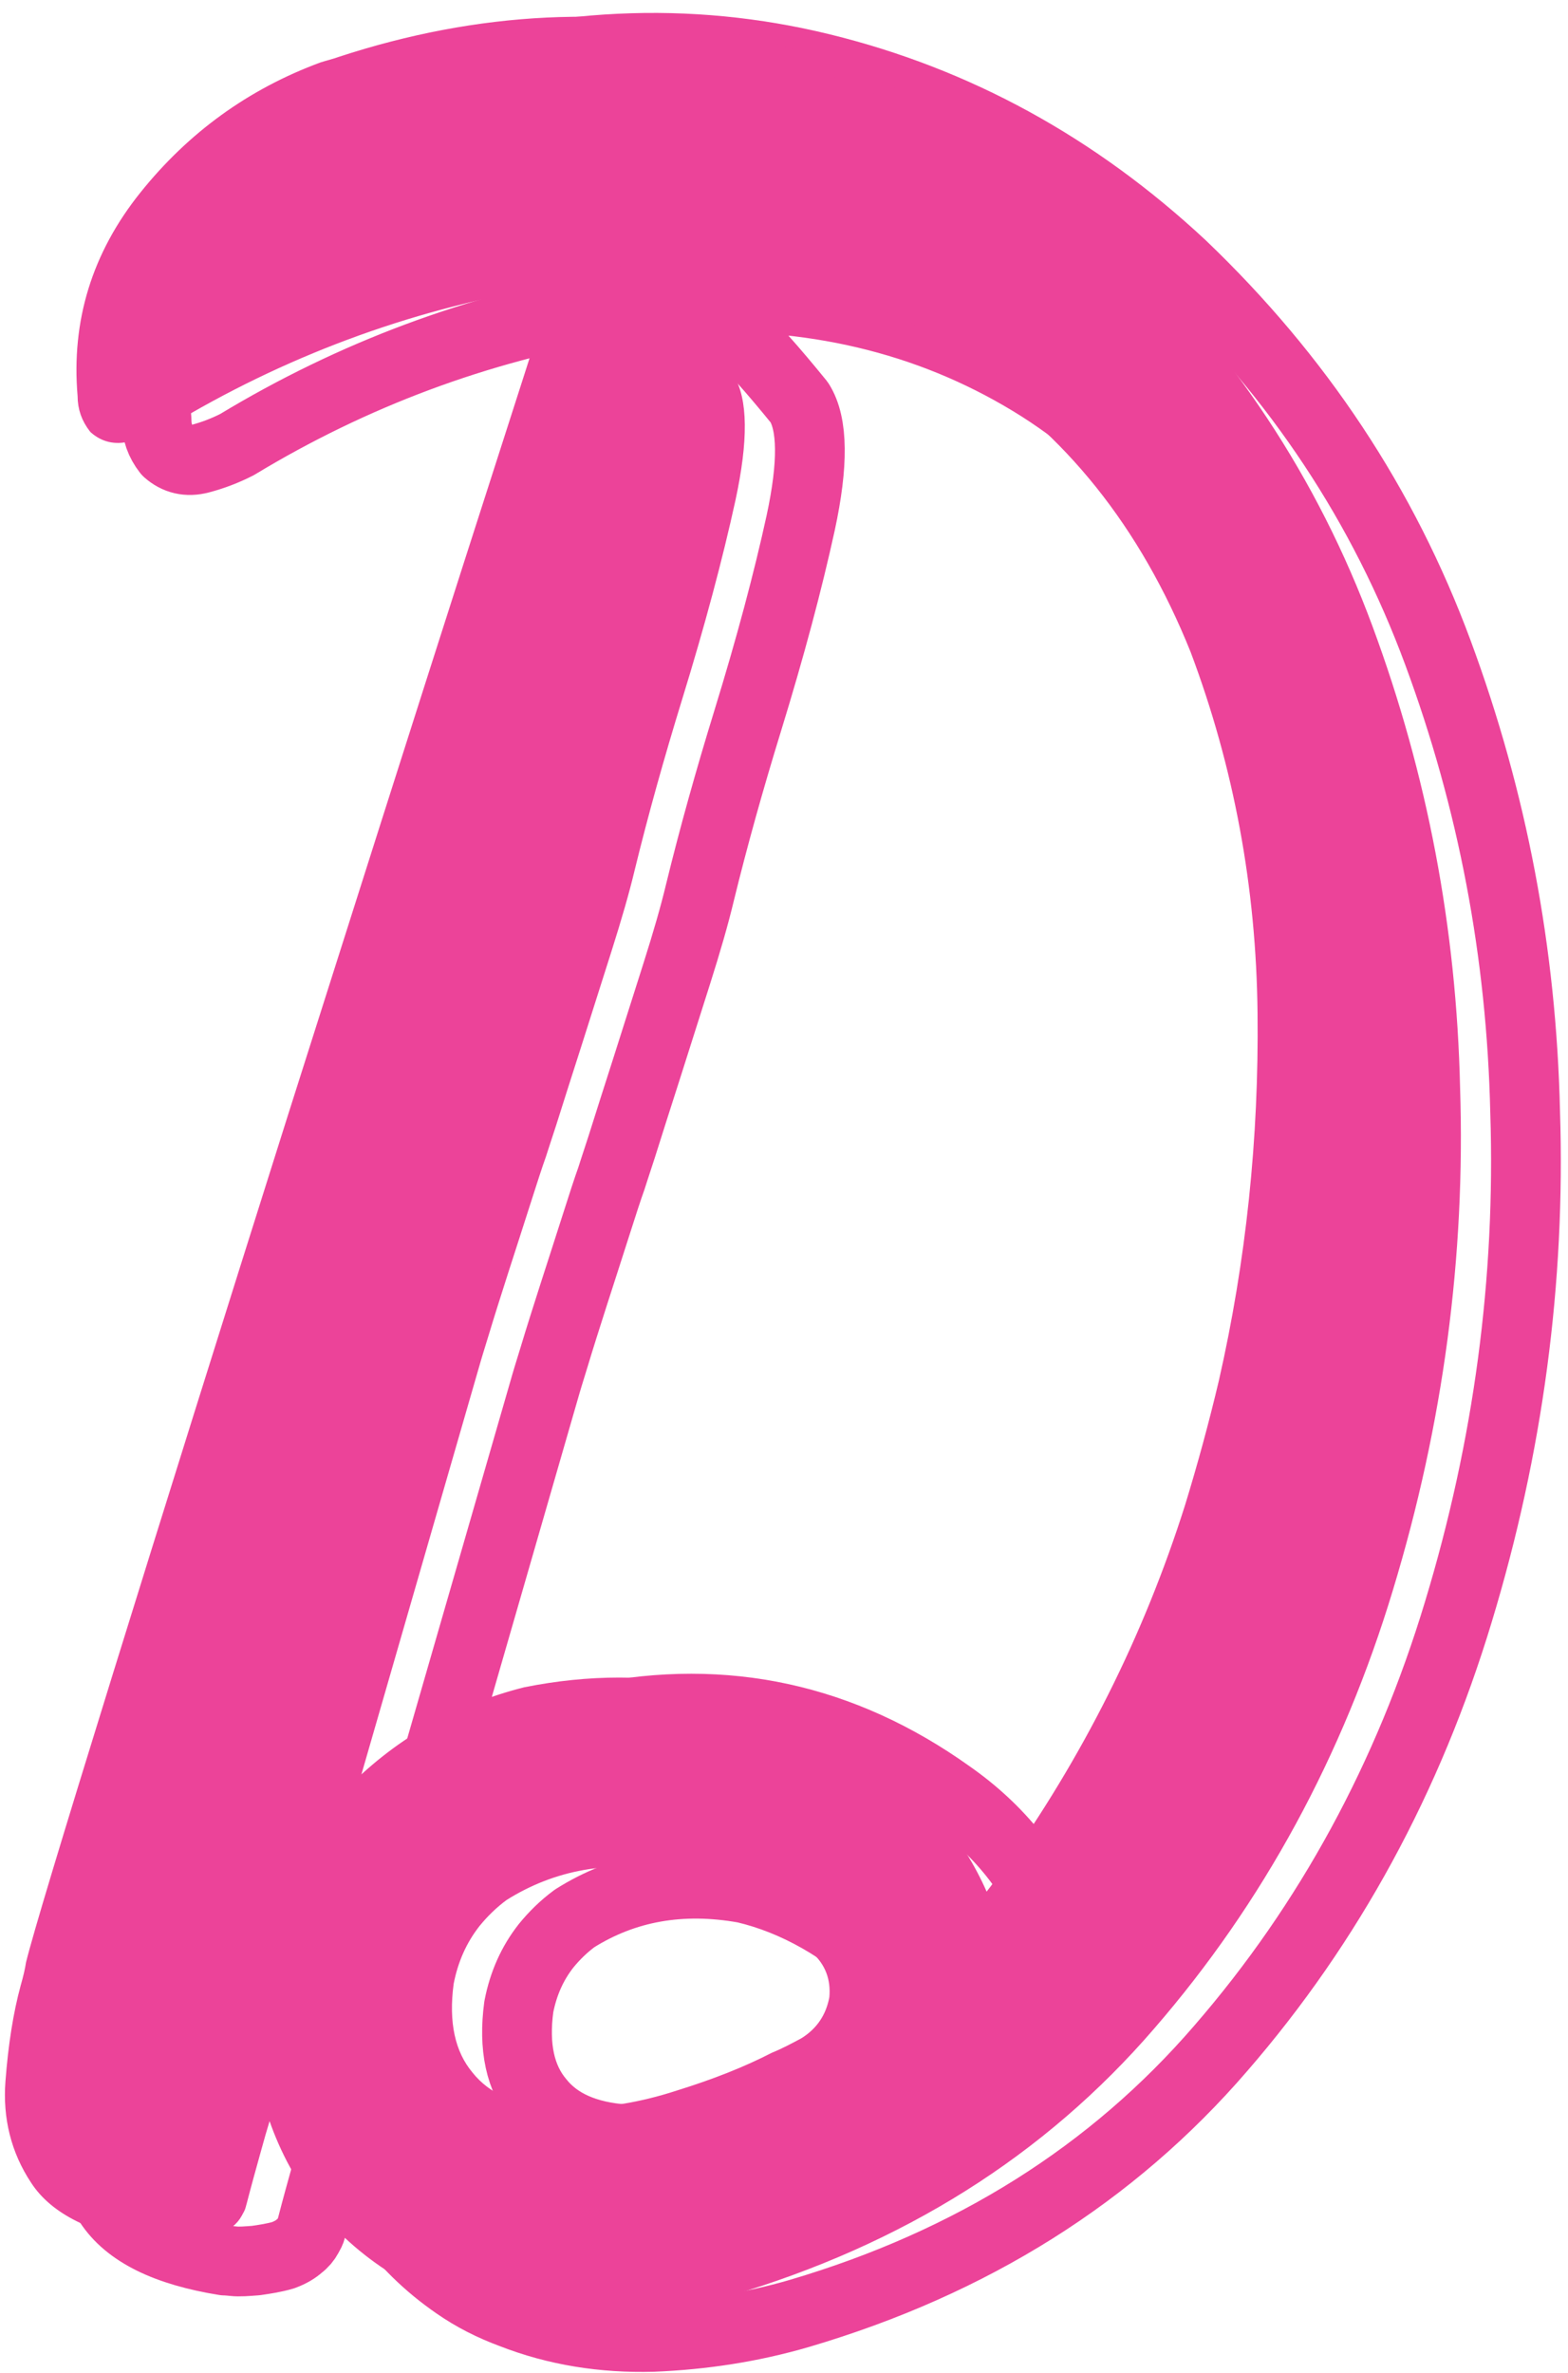 <?xml version="1.0" encoding="UTF-8"?>
<!DOCTYPE svg PUBLIC '-//W3C//DTD SVG 1.0//EN'
          'http://www.w3.org/TR/2001/REC-SVG-20010904/DTD/svg10.dtd'>
<svg clip-rule="evenodd" fill-rule="evenodd" height="354" preserveAspectRatio="xMidYMid meet" stroke-linejoin="round" stroke-miterlimit="2" version="1.0" viewBox="143.9 53.4 233.5 354.4" width="234" xmlns="http://www.w3.org/2000/svg" xmlns:xlink="http://www.w3.org/1999/xlink" zoomAndPan="magnify"
><g
  ><g
    ><path d="M0 0H500V500H0z" fill="none" transform="translate(.42 .1)"
      /><g
      ><path d="M2222.05,11745.9C2222.86,11771 2219.54,11795.9 2212.08,11820.5C2204.62,11845.2 2192.79,11867 2176.58,11885.7C2160.37,11904.5 2139.38,11917.7 2113.61,11925.3C2106.42,11927.4 2099.13,11928.5 2091.74,11928.8C2084.35,11929 2077.33,11927.9 2070.68,11925.3C2067.7,11924.2 2064.92,11922.8 2062.34,11921C2053.8,11915.1 2048.1,11907 2045.25,11896.8C2044.57,11898.7 2043.83,11901.1 2043.01,11904.1C2042.2,11907 2041.45,11909.7 2040.78,11912.3C2040.78,11912.3 2040.74,11912.4 2040.67,11912.7C2040.61,11913 2040.44,11913.3 2040.16,11913.8C2039.89,11914.3 2039.49,11914.8 2038.94,11915.2C2038.4,11915.7 2037.59,11916.2 2036.5,11916.6C2035.15,11917 2033.79,11917.2 2032.43,11917.4C2031.08,11917.5 2029.96,11917.6 2029.08,11917.5C2028.19,11917.4 2027.75,11917.4 2027.75,11917.4C2019.07,11916 2013.31,11913.2 2010.46,11908.8C2007.61,11904.5 2006.39,11899.6 2006.8,11894.3C2007.21,11888.9 2007.95,11884.2 2009.04,11880.2C2009.44,11878.8 2009.72,11877.6 2009.85,11876.7C2010.8,11872.8 2015.11,11858.5 2022.77,11833.8C2030.43,11809.1 2039.18,11781.2 2049.01,11750.1C2058.85,11719.1 2067.6,11691.6 2075.26,11667.7C2082.92,11643.9 2086.76,11631.9 2086.76,11631.9C2087.98,11628.1 2089.47,11625.7 2091.23,11624.6C2089.33,11624.8 2087.37,11625 2085.33,11625.4C2065.53,11628.8 2046.95,11635.7 2029.59,11646.2C2027.82,11647.1 2025.99,11647.8 2024.09,11648.3C2022.19,11648.8 2020.57,11648.4 2019.21,11647.2C2018.12,11645.8 2017.58,11644.3 2017.58,11642.5C2016.63,11631.5 2019.68,11621.6 2026.74,11612.8C2033.79,11604 2042.61,11597.6 2053.19,11593.7C2054.14,11593.4 2055.02,11593.2 2055.83,11592.9C2076.58,11586.1 2096.96,11585.1 2116.97,11590C2136.97,11594.9 2154.91,11604.7 2170.78,11619.5C2188.14,11636.1 2200.89,11655.3 2209.03,11677.3C2217.17,11699.3 2221.51,11722.1 2222.05,11745.9ZM2129.89,11881.8C2130.16,11878.8 2129.21,11876.3 2127.04,11874.3L2127.04,11874C2120.26,11867.7 2113.07,11863.6 2105.47,11861.8C2095.98,11860.1 2087.5,11861.6 2080.04,11866.3C2078.41,11867.5 2076.99,11868.9 2075.77,11870.4C2073.73,11873 2072.38,11876 2071.7,11879.5C2070.89,11885.5 2071.9,11890.2 2074.75,11893.6C2077.46,11897 2081.74,11898.9 2087.57,11899.3L2090.01,11899.3C2095.43,11899.3 2100.89,11898.4 2106.39,11896.6C2111.88,11894.9 2116.66,11893 2120.73,11890.9C2122.22,11890.3 2123.72,11889.5 2125.21,11888.7C2127.78,11887.1 2129.34,11884.8 2129.89,11881.8ZM2188.07,11789.8C2192.14,11771.9 2194.08,11753.5 2193.87,11734.7C2193.67,11715.8 2190.31,11697.7 2183.8,11680.4C2176.2,11661.5 2164.81,11647.3 2149.62,11637.6C2134.43,11628 2117,11623.5 2097.33,11624.2C2098.01,11624.5 2098.59,11624.8 2099.06,11625.1C2099.54,11625.5 2099.91,11625.7 2100.18,11625.9C2100.45,11626.1 2100.59,11626.2 2100.59,11626.2C2100.59,11626.2 2101.74,11627.3 2104.05,11629.3C2106.35,11631.3 2109.54,11634.9 2113.61,11639.9C2115.64,11643.1 2115.71,11649.1 2113.81,11657.9C2111.91,11666.6 2109.27,11676.5 2105.88,11687.5C2103.17,11696.3 2100.79,11704.8 2098.76,11713.1C2097.95,11716.5 2096.79,11720.5 2095.3,11725.2C2093.81,11729.9 2092.32,11734.6 2090.82,11739.3C2089.33,11743.9 2088.08,11747.9 2087.06,11751.1C2086.04,11754.2 2085.53,11755.8 2085.53,11755.8C2084.99,11757.3 2084.21,11759.7 2083.19,11762.9C2082.18,11766.1 2081.09,11769.4 2079.94,11773C2078.79,11776.6 2077.8,11779.7 2076.99,11782.4C2076.18,11785 2075.77,11786.4 2075.77,11786.4L2056.85,11851.9C2064.31,11844.1 2073.19,11839 2083.5,11836.4C2102.49,11832.6 2119.99,11836.4 2135.99,11847.8C2143.45,11853 2148.81,11859.7 2152.06,11867.9C2153.28,11866.5 2154.44,11864.9 2155.52,11863.3C2167.59,11846.4 2176.75,11828.2 2182.99,11808.5C2184.89,11802.3 2186.58,11796.1 2188.07,11789.8Z" fill="none" stroke="#ec4399" stroke-width="10.42" transform="translate(-1850.67 -11526.4)"
      /></g
      ><g id="change1_1"
      ><path d="M2222.05,11745.9C2222.86,11771 2219.54,11795.9 2212.08,11820.5C2204.62,11845.2 2192.79,11867 2176.58,11885.7C2160.37,11904.5 2139.38,11917.7 2113.61,11925.3C2106.42,11927.4 2099.13,11928.5 2091.74,11928.8C2084.35,11929 2077.33,11927.9 2070.68,11925.3C2067.7,11924.2 2064.92,11922.8 2062.34,11921C2053.8,11915.1 2048.1,11907 2045.25,11896.8C2044.57,11898.7 2043.83,11901.1 2043.01,11904.1C2042.2,11907 2041.45,11909.7 2040.78,11912.3C2040.78,11912.3 2040.74,11912.4 2040.67,11912.7C2040.61,11913 2040.44,11913.3 2040.16,11913.8C2039.89,11914.3 2039.49,11914.8 2038.94,11915.2C2038.4,11915.7 2037.59,11916.2 2036.5,11916.6C2035.15,11917 2033.79,11917.2 2032.43,11917.4C2031.08,11917.5 2029.96,11917.6 2029.08,11917.5C2028.19,11917.4 2027.75,11917.4 2027.75,11917.4C2019.07,11916 2013.31,11913.2 2010.46,11908.8C2007.61,11904.5 2006.39,11899.6 2006.8,11894.3C2007.21,11888.9 2007.95,11884.2 2009.04,11880.2C2009.44,11878.8 2009.72,11877.6 2009.85,11876.7C2010.8,11872.8 2015.11,11858.5 2022.77,11833.8C2030.43,11809.1 2039.18,11781.2 2049.01,11750.1C2058.85,11719.1 2067.6,11691.6 2075.26,11667.7C2082.92,11643.9 2086.76,11631.9 2086.76,11631.9C2087.98,11628.1 2089.47,11625.7 2091.23,11624.6C2089.33,11624.8 2087.37,11625 2085.33,11625.4C2065.53,11628.8 2046.95,11635.7 2029.59,11646.2C2027.82,11647.1 2025.99,11647.8 2024.09,11648.3C2022.19,11648.8 2020.57,11648.4 2019.21,11647.2C2018.12,11645.8 2017.58,11644.3 2017.58,11642.5C2016.63,11631.5 2019.68,11621.6 2026.74,11612.8C2033.79,11604 2042.61,11597.6 2053.19,11593.7C2054.14,11593.4 2055.02,11593.2 2055.83,11592.9C2076.58,11586.1 2096.96,11585.1 2116.97,11590C2136.97,11594.9 2154.91,11604.7 2170.78,11619.5C2188.14,11636.1 2200.89,11655.3 2209.03,11677.3C2217.17,11699.3 2221.51,11722.1 2222.05,11745.9ZM2129.89,11881.8C2130.16,11878.8 2129.21,11876.3 2127.04,11874.3L2127.04,11874C2120.26,11867.7 2113.07,11863.6 2105.47,11861.8C2095.98,11860.1 2087.5,11861.6 2080.04,11866.3C2078.41,11867.5 2076.99,11868.9 2075.77,11870.4C2073.73,11873 2072.38,11876 2071.7,11879.5C2070.89,11885.5 2071.9,11890.2 2074.75,11893.6C2077.46,11897 2081.74,11898.9 2087.57,11899.3L2090.01,11899.3C2095.43,11899.3 2100.89,11898.4 2106.39,11896.6C2111.88,11894.9 2116.66,11893 2120.73,11890.9C2122.22,11890.3 2123.72,11889.5 2125.21,11888.7C2127.78,11887.1 2129.34,11884.8 2129.89,11881.8ZM2188.07,11789.8C2192.14,11771.9 2194.08,11753.5 2193.87,11734.7C2193.67,11715.8 2190.31,11697.7 2183.8,11680.4C2176.2,11661.5 2164.81,11647.3 2149.62,11637.6C2134.43,11628 2117,11623.5 2097.33,11624.2C2098.01,11624.5 2098.59,11624.8 2099.06,11625.1C2099.54,11625.5 2099.91,11625.7 2100.18,11625.9C2100.45,11626.1 2100.59,11626.2 2100.59,11626.2C2100.59,11626.2 2101.74,11627.3 2104.05,11629.3C2106.35,11631.3 2109.54,11634.9 2113.61,11639.9C2115.64,11643.1 2115.71,11649.1 2113.81,11657.9C2111.91,11666.6 2109.27,11676.5 2105.88,11687.5C2103.17,11696.3 2100.79,11704.8 2098.76,11713.1C2097.95,11716.5 2096.79,11720.5 2095.3,11725.2C2093.81,11729.9 2092.32,11734.6 2090.82,11739.3C2089.33,11743.9 2088.08,11747.9 2087.06,11751.1C2086.04,11754.2 2085.53,11755.8 2085.53,11755.8C2084.99,11757.3 2084.21,11759.7 2083.19,11762.9C2082.18,11766.1 2081.09,11769.4 2079.94,11773C2078.79,11776.6 2077.8,11779.7 2076.99,11782.4C2076.18,11785 2075.77,11786.4 2075.77,11786.4L2056.85,11851.9C2064.31,11844.1 2073.19,11839 2083.5,11836.4C2102.49,11832.6 2119.99,11836.4 2135.99,11847.8C2143.45,11853 2148.81,11859.7 2152.06,11867.9C2153.28,11866.5 2154.44,11864.9 2155.52,11863.3C2167.59,11846.4 2176.75,11828.2 2182.99,11808.5C2184.89,11802.3 2186.58,11796.1 2188.07,11789.8Z" fill="#ec4399" fill-rule="nonzero" stroke="#ec4399" stroke-width="2.08" transform="translate(-1861.43 -11530)"
      /></g
    ></g
  ></g
></svg
>
